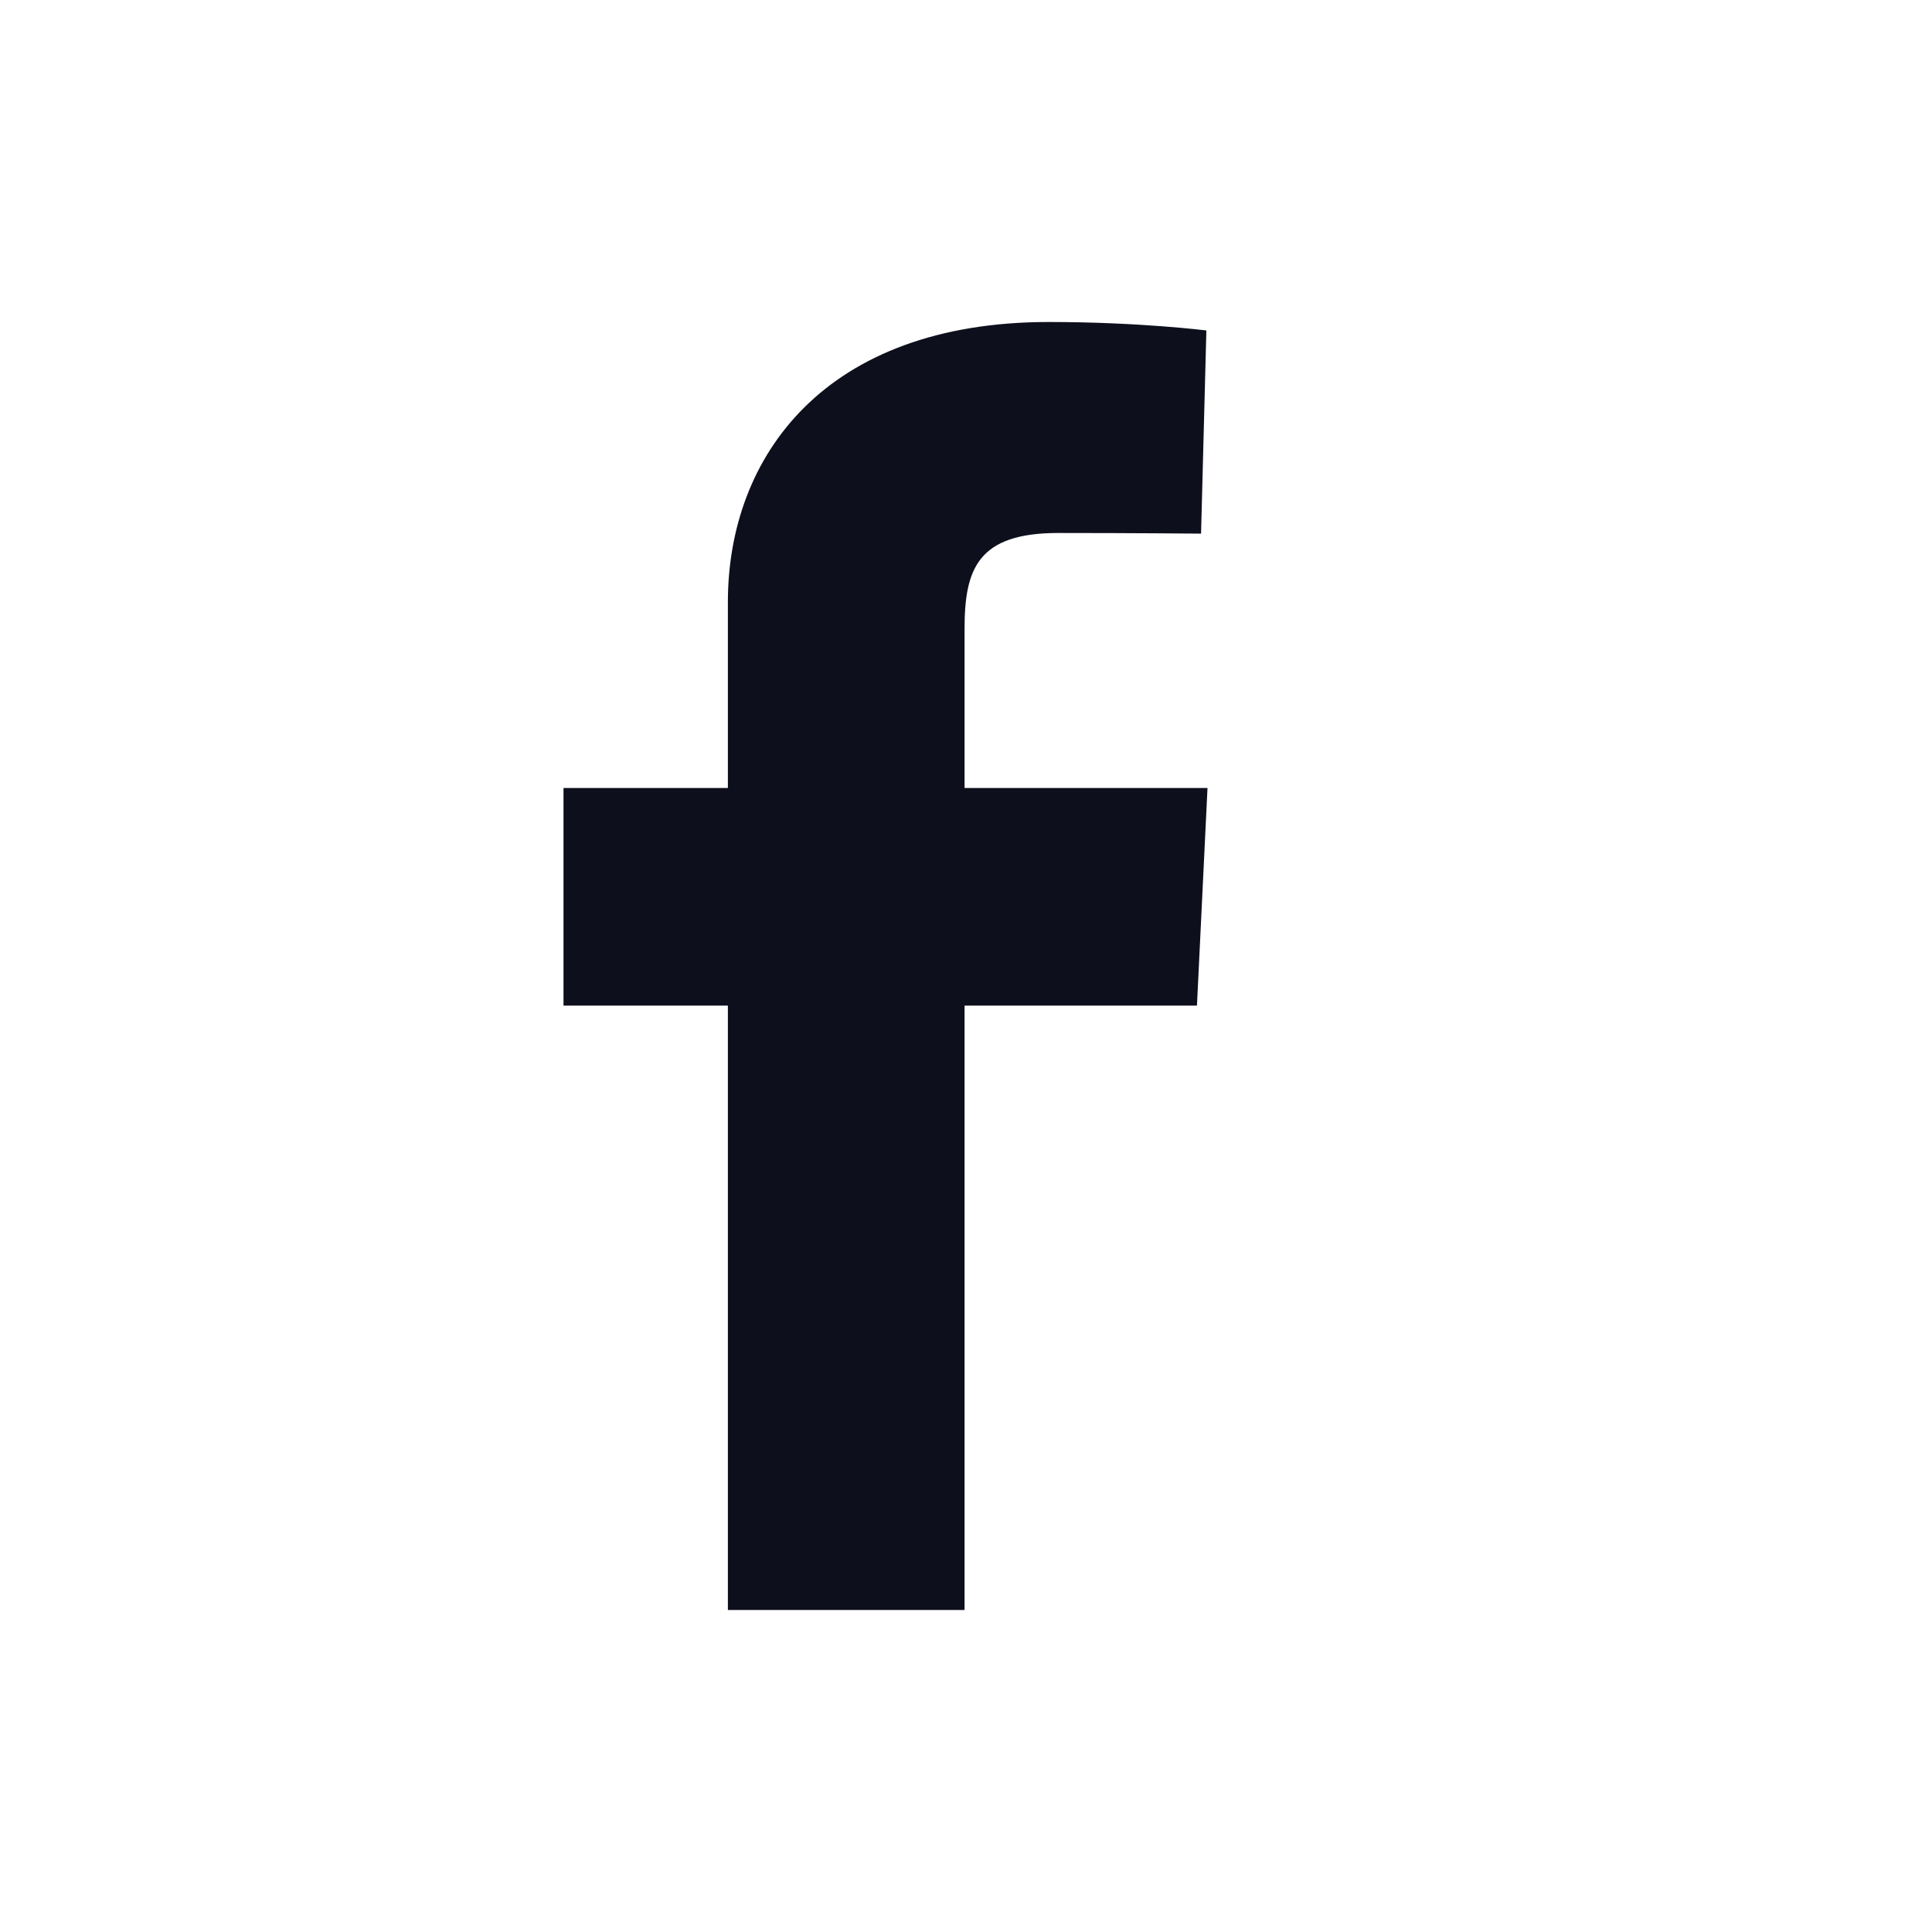 <svg width="24" height="24" viewBox="0 0 24 24" fill="none" xmlns="http://www.w3.org/2000/svg">
<g clip-path="url(#clip0_97_249)">
<path d="M9.042 20V12.492H7V9.789H9.042V7.48C9.042 5.666 10.249 4 13.028 4C14.154 4 14.986 4.105 14.986 4.105L14.92 6.629C14.92 6.629 14.072 6.621 13.145 6.621C12.143 6.621 11.982 7.07 11.982 7.815V9.789H15L14.869 12.492H11.982V20H9.042" fill="#0E0F1D"/>
</g>
<defs>
<clipPath id="clip0_97_249">
<rect width="8" height="16" fill="white" transform="translate(7 4)"/>
</clipPath>
</defs>
</svg>
